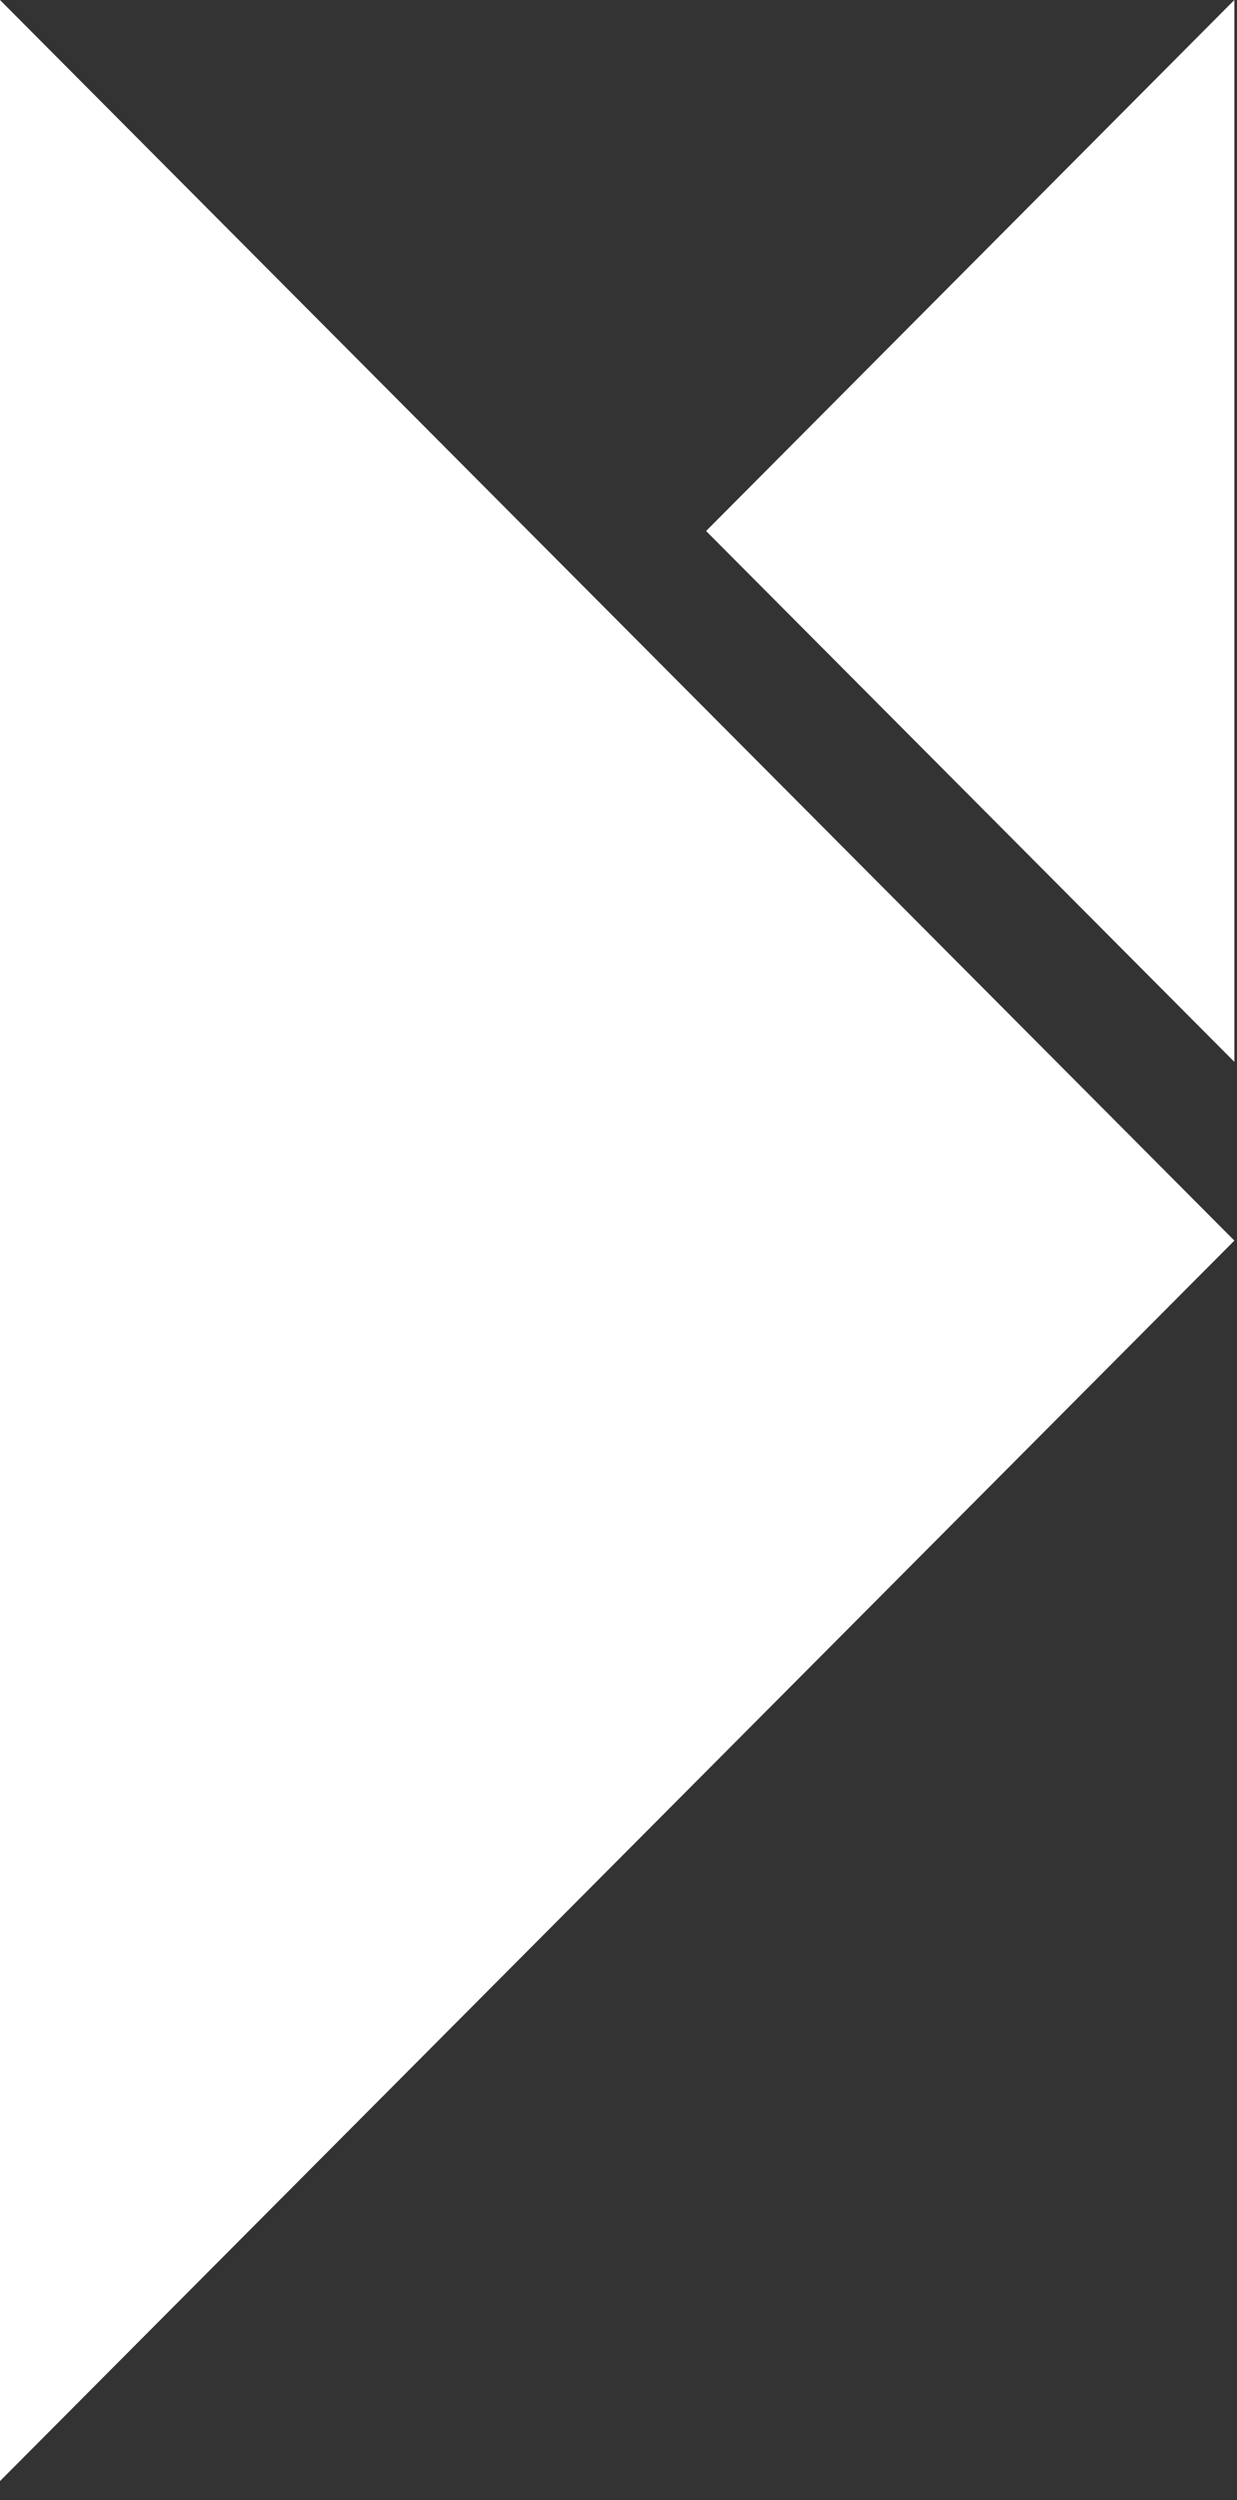 <svg width="49" height="99" viewBox="0 0 49 99" fill="none" xmlns="http://www.w3.org/2000/svg">
<rect x="0" y="0" width="49" height="99" fill="#333333" stroke="none"/>
<path d="M48.895 0L27.97 21.028L48.895 42.05V0Z" fill="white"/>
<path d="M0 98.25L48.895 49.128L0 0V98.25Z" fill="white"/>
</svg>
